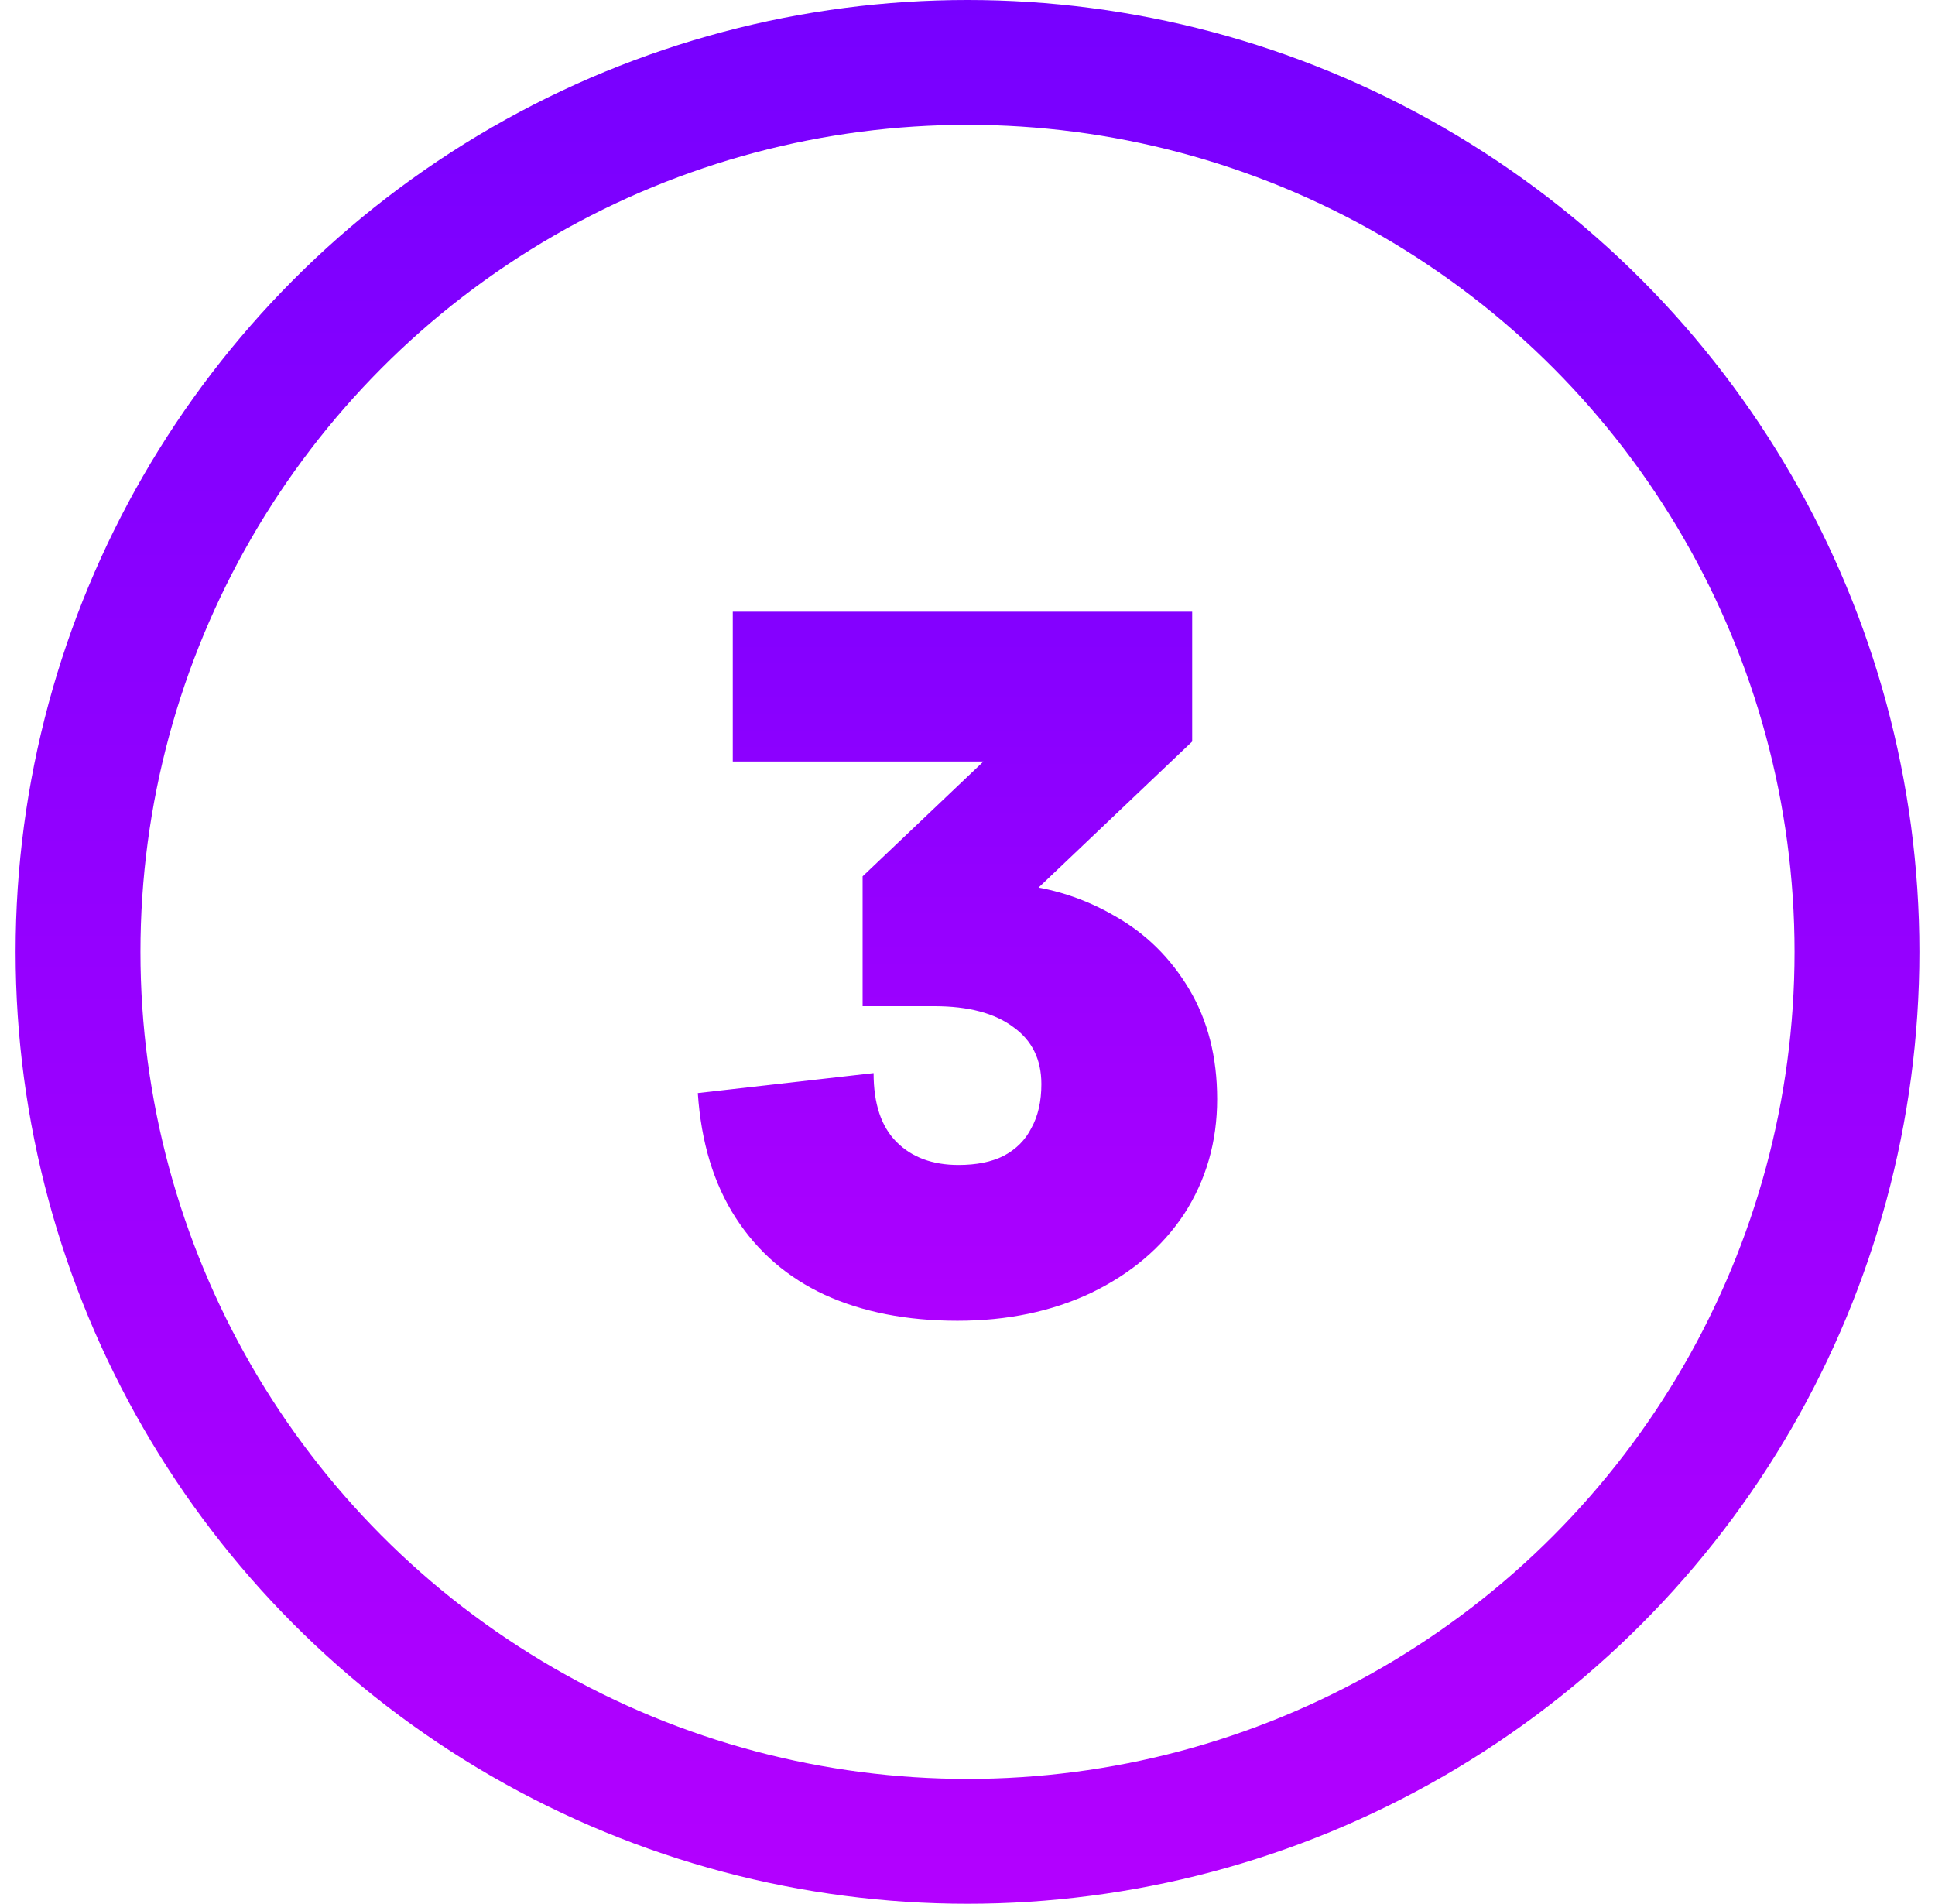 <svg xmlns="http://www.w3.org/2000/svg" width="62" height="61" viewBox="0 0 62 61" fill="none"><path d="M27.991 34.384C27.991 35.365 28.236 36.101 28.727 36.592C29.217 37.083 29.879 37.328 30.711 37.328C31.287 37.328 31.767 37.232 32.151 37.04C32.556 36.827 32.855 36.528 33.047 36.144C33.26 35.76 33.367 35.291 33.367 34.736C33.367 33.947 33.068 33.339 32.471 32.912C31.873 32.464 31.031 32.24 29.943 32.24H27.639V28.08L31.511 24.4H23.479V19.6H38.199V23.76L32.343 29.328L32.535 28.336C33.687 28.443 34.753 28.784 35.735 29.36C36.716 29.915 37.505 30.693 38.103 31.696C38.7 32.699 38.999 33.872 38.999 35.216C38.999 36.581 38.647 37.808 37.943 38.896C37.239 39.963 36.247 40.805 34.967 41.424C33.708 42.021 32.279 42.32 30.679 42.32C29.057 42.32 27.639 42.043 26.423 41.488C25.228 40.933 24.279 40.112 23.575 39.024C22.871 37.936 22.465 36.603 22.359 35.024L27.991 34.384Z" fill="url(#paint0_linear_117_403)"></path><circle cx="31" cy="30.5" r="28.5" stroke="url(#paint1_linear_117_403)" stroke-width="4"></circle><defs><linearGradient id="paint0_linear_117_403" x1="31" y1="13" x2="31" y2="45" gradientUnits="userSpaceOnUse"><stop stop-color="#7700FF"></stop><stop offset="1" stop-color="#B300FF"></stop></linearGradient><linearGradient id="paint1_linear_117_403" x1="31" y1="0" x2="31" y2="61" gradientUnits="userSpaceOnUse"><stop stop-color="#7700FF"></stop><stop offset="1" stop-color="#B300FF"></stop></linearGradient></defs></svg>